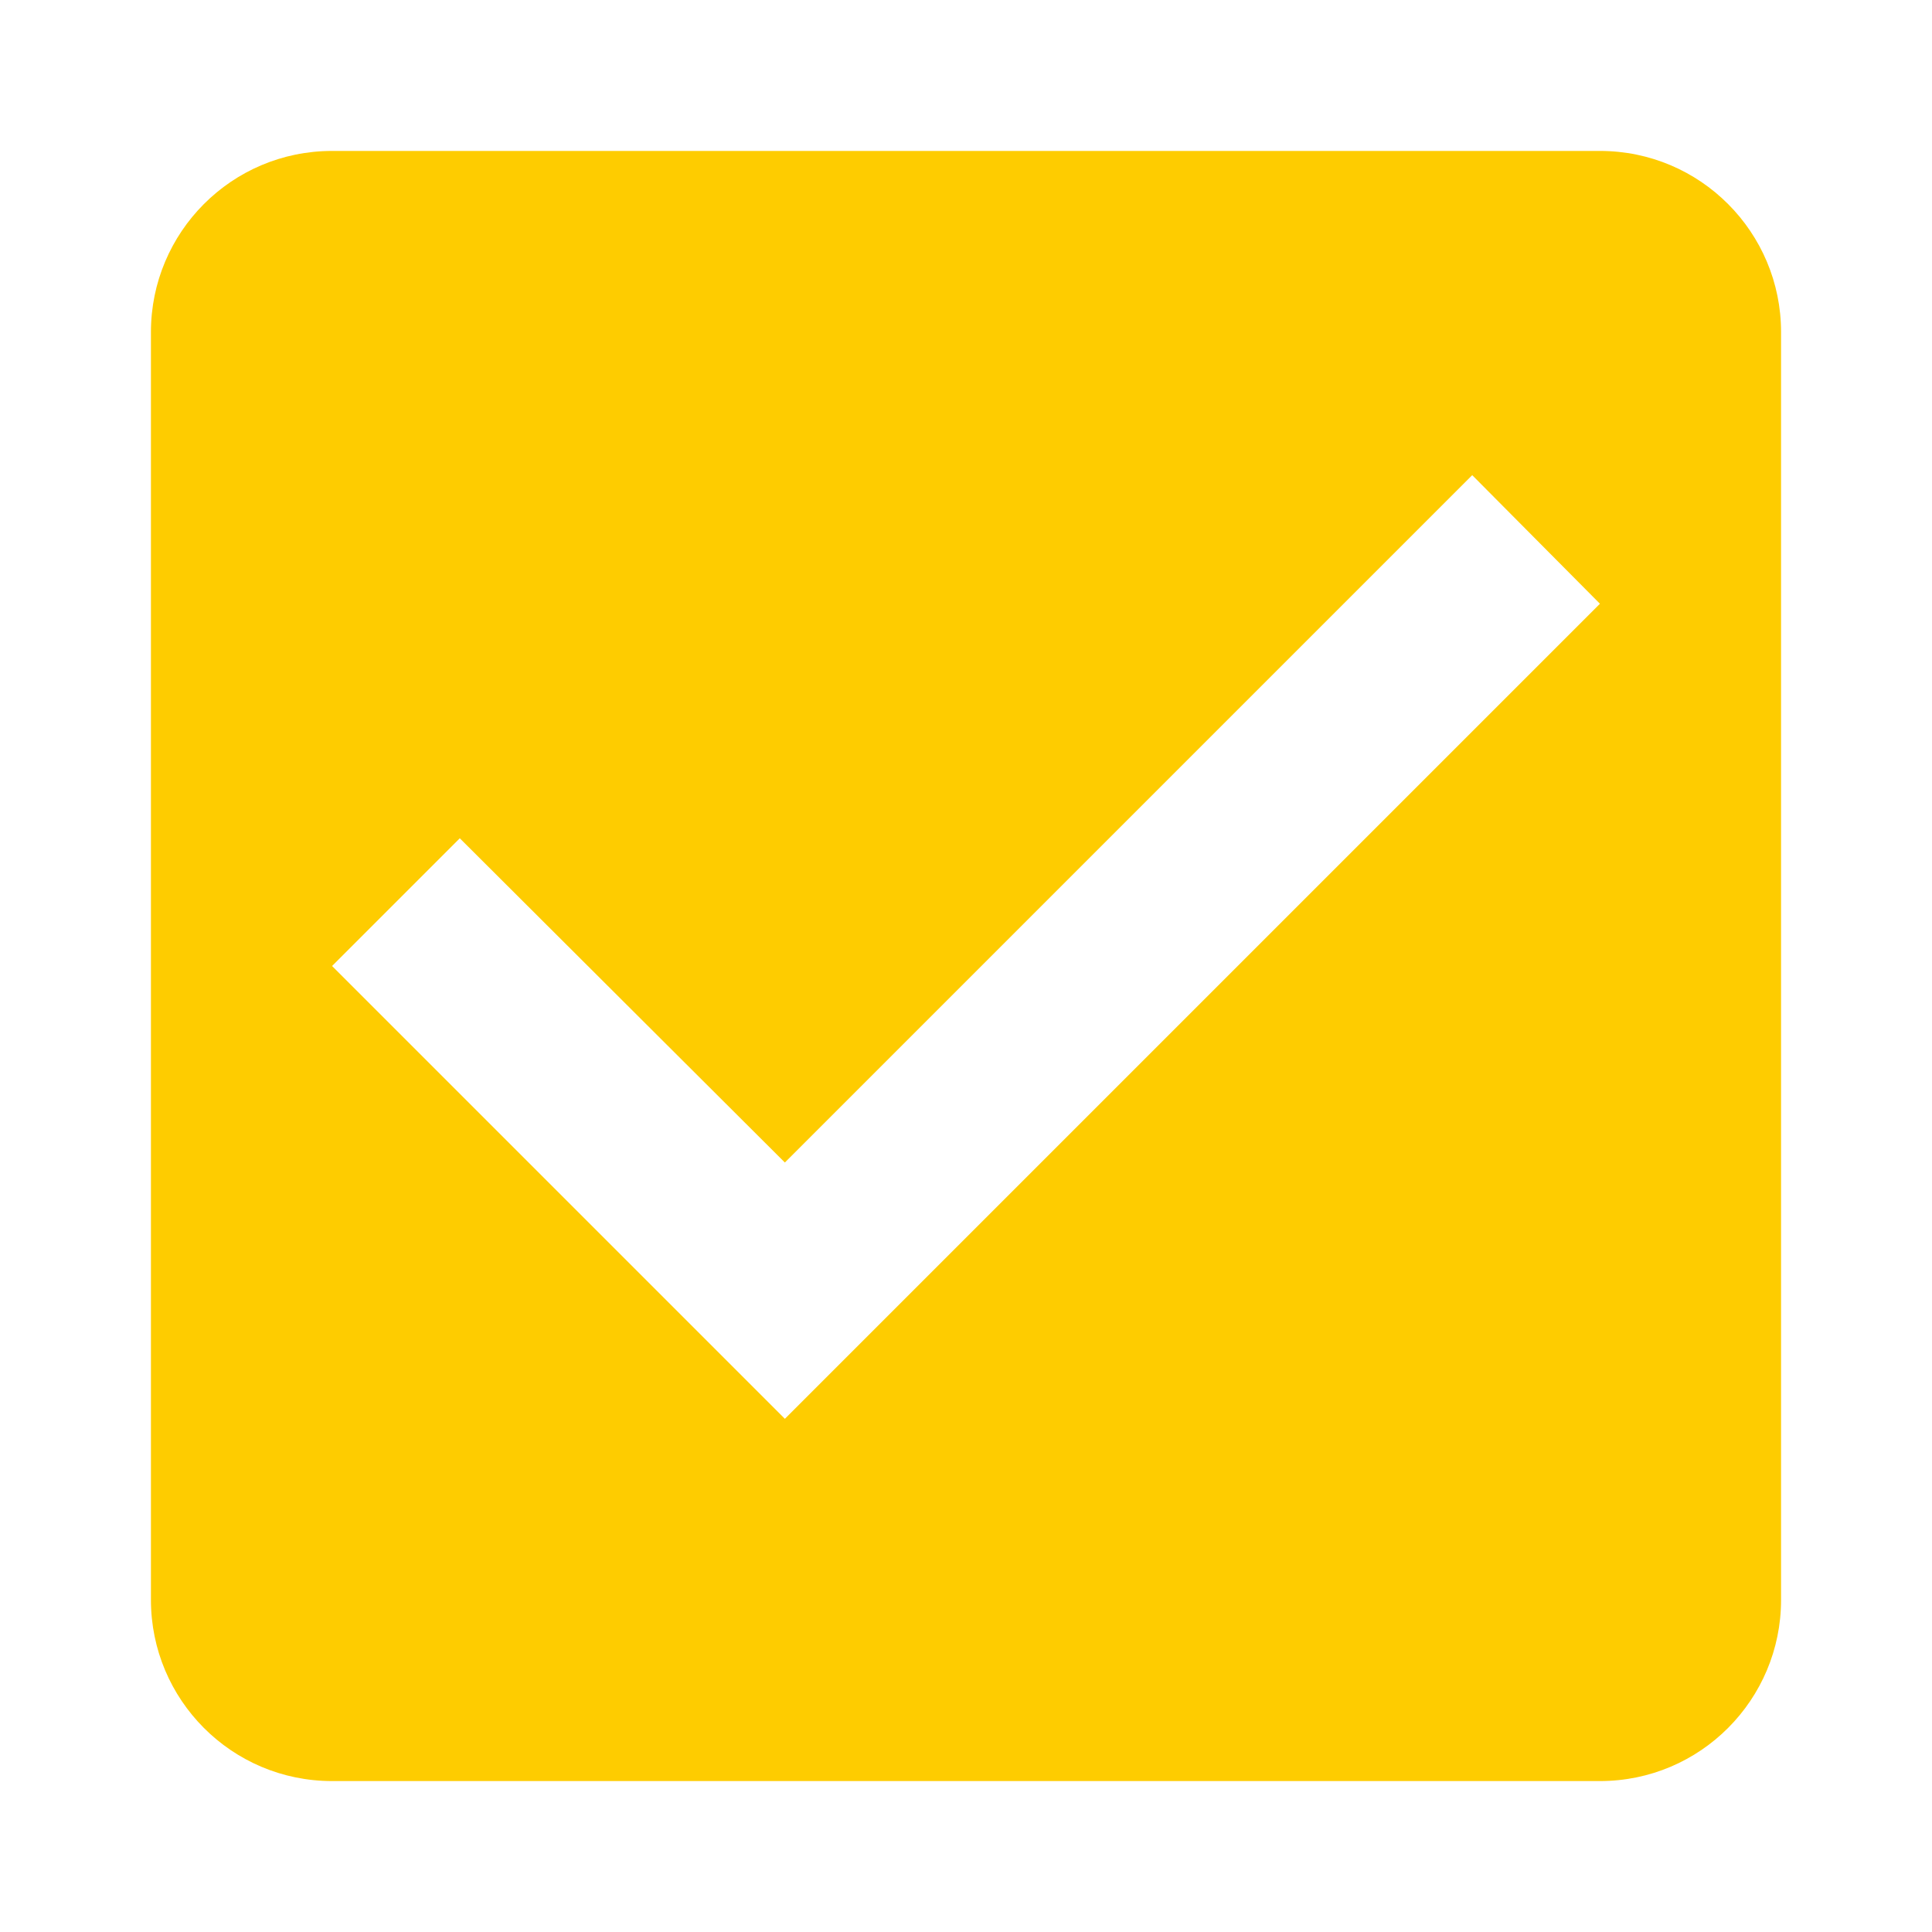 <?xml version="1.0" encoding="utf-8"?>
<!DOCTYPE svg PUBLIC "-//W3C//DTD SVG 1.1//EN" "http://www.w3.org/Graphics/SVG/1.1/DTD/svg11.dtd">
<svg xmlns="http://www.w3.org/2000/svg" xmlns:xlink="http://www.w3.org/1999/xlink" version="1.1" baseProfile="full" viewBox="0 0 64.00 64.00" enable-background="new 0 0 64.00 64.00" xml:space="preserve">
	<path fill="#fecc00" d="M 53,5L 11,5C 7.67,5 5,7.7 5,11L 5,53C 5,56.299 7.67,59 11,59L 53,59C 56.328,59 59,56.299 59,53L 59,11C 59,7.7 56.328,5 53,5 Z M 26,47L 11,32L 15.231,27.769L 26,38.51L 48.769,15.74L 53,20L 26,47 Z "/>
</svg>
